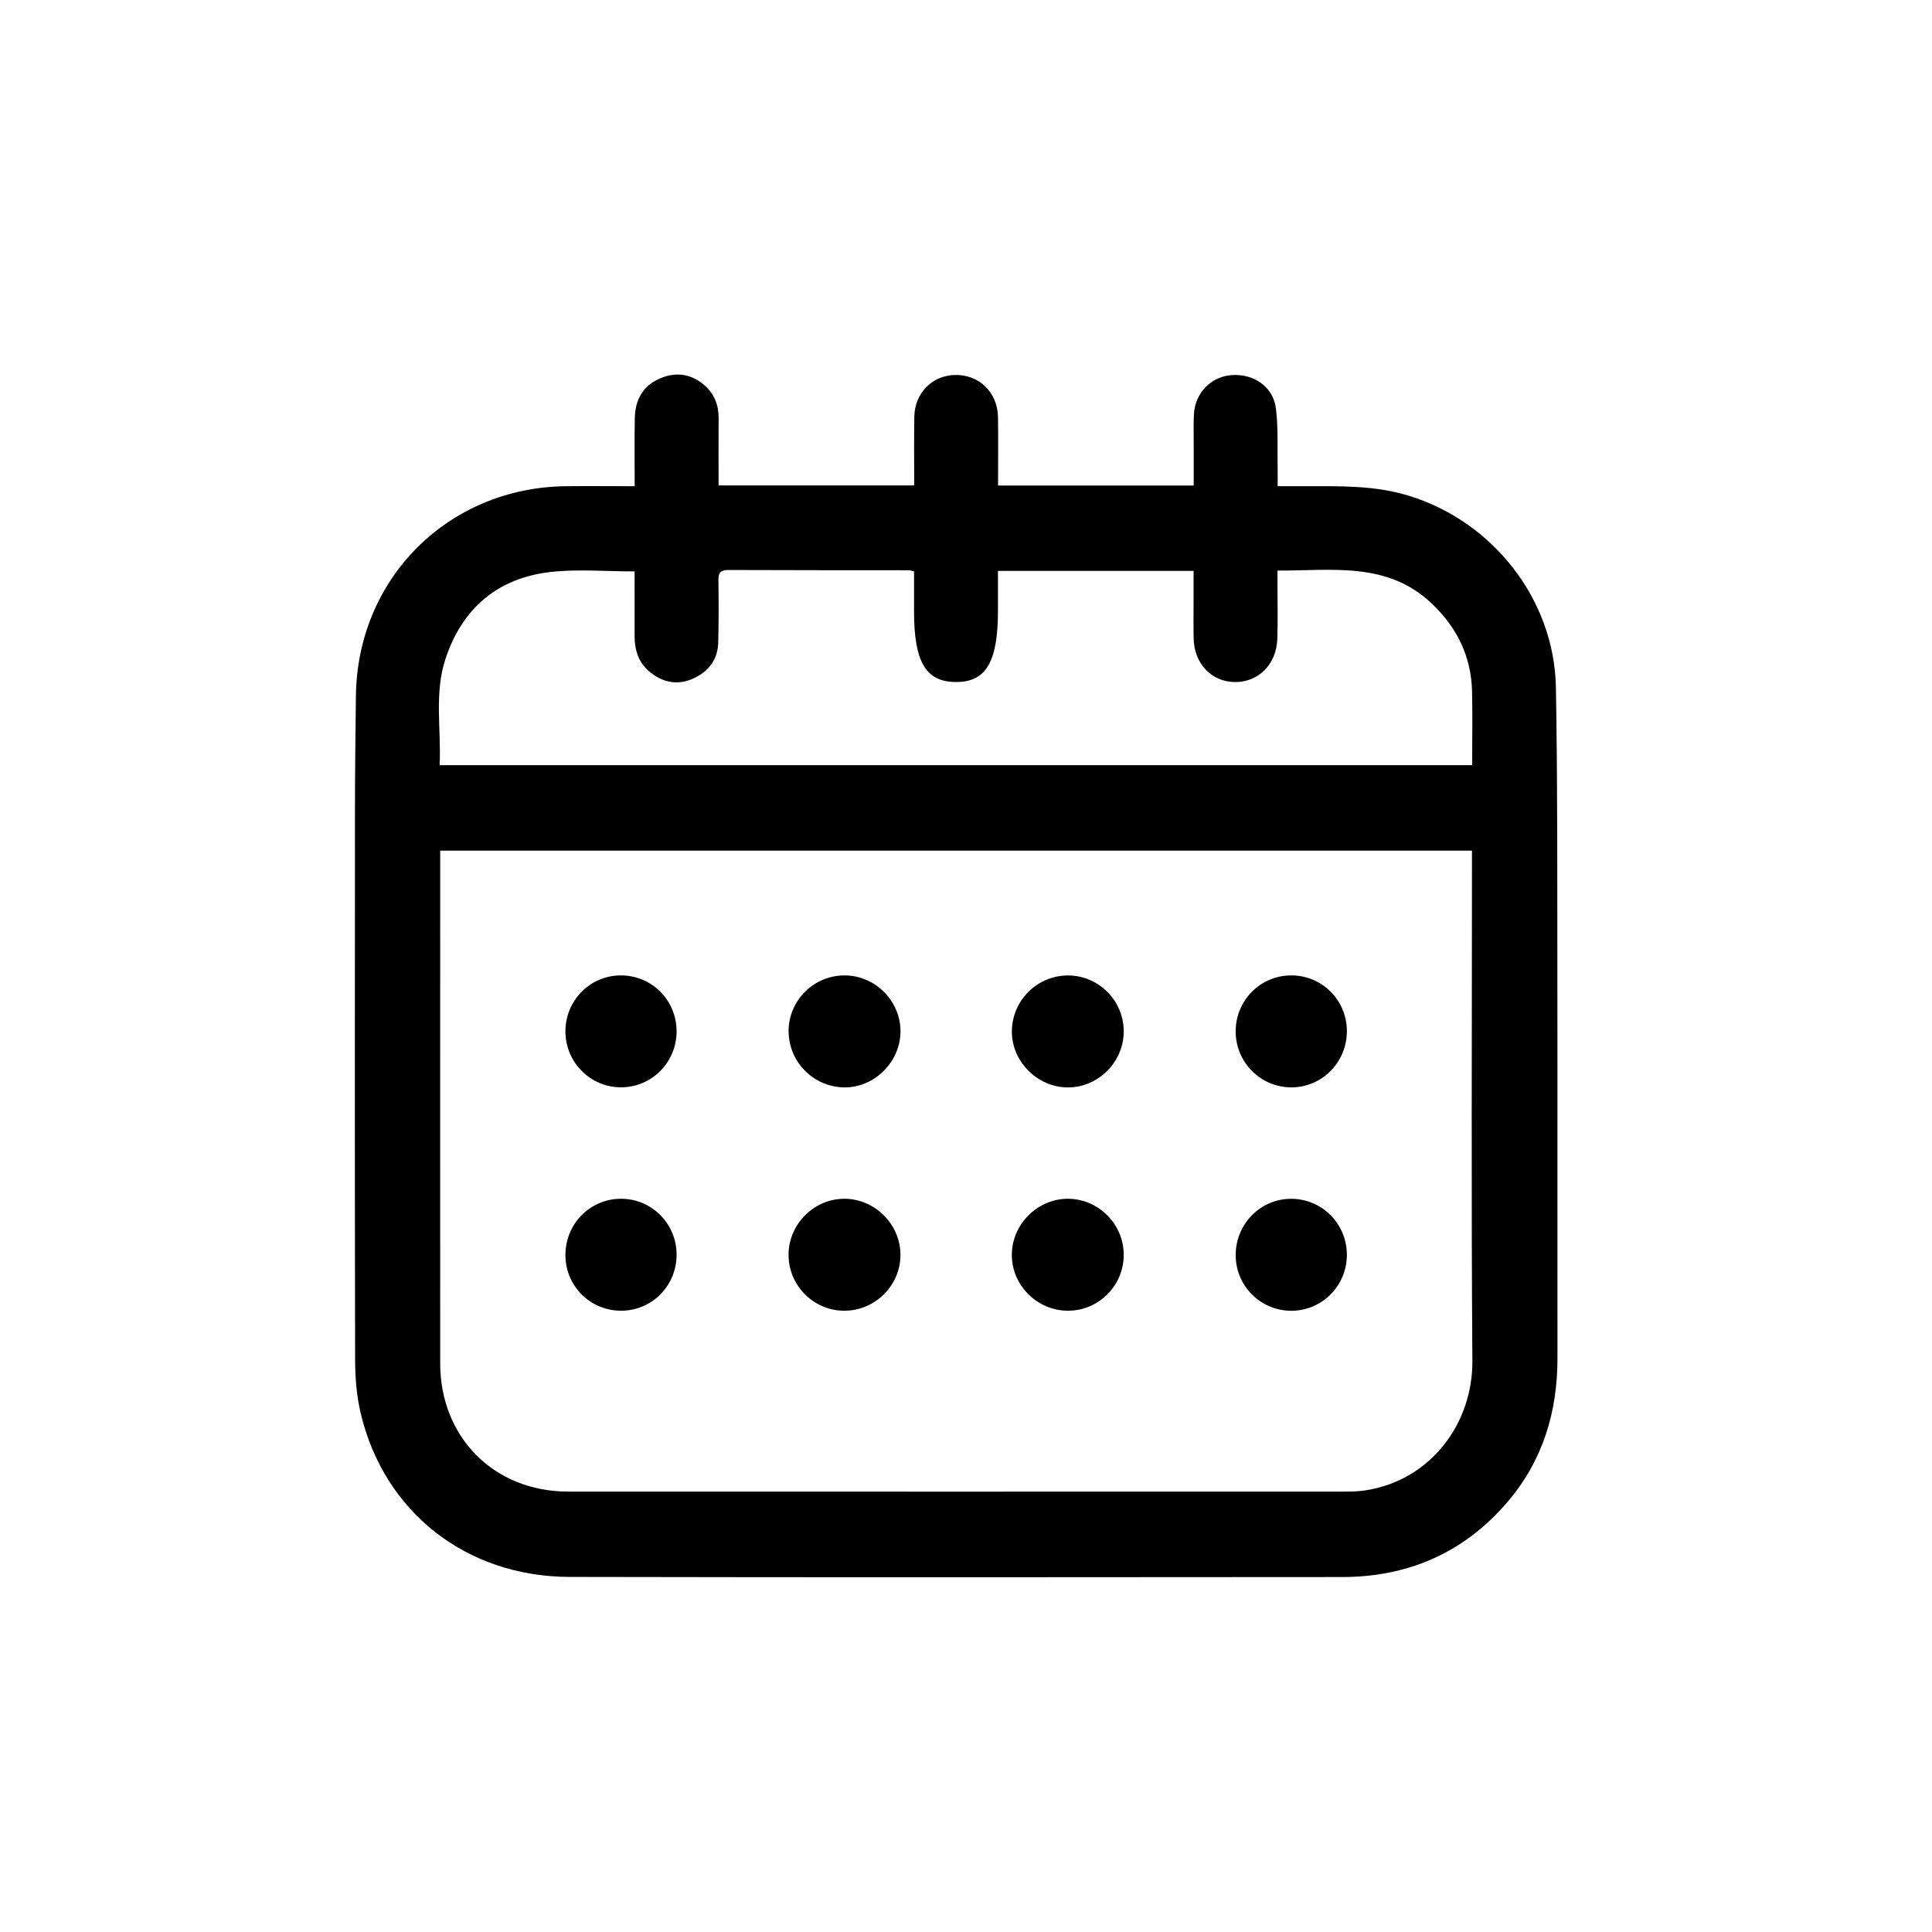 <svg width="98" height="98" viewBox="0 0 98 98" fill="none" xmlns="http://www.w3.org/2000/svg">
<g clip-path="url(#clip0_4002_1205)">
<path d="M32.194 24.661C32.194 23.457 32.179 22.335 32.2 21.211C32.216 20.265 32.627 19.537 33.528 19.175C34.333 18.851 35.095 18.973 35.754 19.561C36.243 19.999 36.458 20.56 36.452 21.219C36.442 22.343 36.45 23.465 36.45 24.623H46.373C46.373 23.465 46.358 22.301 46.379 21.137C46.397 19.949 47.271 19.058 48.411 19.021C49.651 18.981 50.602 19.888 50.623 21.161C50.642 22.306 50.626 23.451 50.626 24.629H60.55C60.55 23.877 60.55 23.135 60.55 22.394C60.55 21.929 60.536 21.463 60.563 20.998C60.621 19.935 61.421 19.112 62.454 19.029C63.583 18.939 64.579 19.606 64.72 20.711C64.847 21.716 64.786 22.742 64.808 23.76C64.813 24.023 64.808 24.286 64.808 24.663C65.344 24.663 65.841 24.663 66.338 24.663C68.04 24.658 69.737 24.629 71.403 25.128C75.701 26.42 78.84 30.383 78.923 34.868C79.01 39.761 78.989 44.654 78.997 49.549C79.008 55.994 78.994 62.438 79.002 68.883C79.005 71.61 78.264 74.076 76.479 76.173C74.28 78.754 71.445 79.992 68.077 79.995C55.019 80.005 41.959 80.016 28.901 79.989C23.649 79.979 19.485 76.697 18.297 71.69C18.09 70.818 18.016 69.896 18.013 68.995C17.994 59.776 18 50.564 18.005 41.35C18.005 39.336 18.029 37.322 18.053 35.307C18.119 29.346 22.728 24.735 28.694 24.663C29.823 24.65 30.949 24.663 32.197 24.663L32.194 24.661ZM74.67 43.15H22.329C22.329 43.391 22.329 43.588 22.329 43.785C22.329 52.244 22.324 60.703 22.329 69.162C22.332 72.912 25.065 75.657 28.808 75.66C41.932 75.665 55.057 75.663 68.181 75.66C68.534 75.66 68.89 75.655 69.238 75.602C72.564 75.102 74.707 72.213 74.686 69.032C74.625 60.639 74.665 52.247 74.665 43.854V43.147L74.67 43.15ZM46.373 28.987C46.227 28.953 46.164 28.926 46.1 28.926C43.045 28.923 39.99 28.926 36.936 28.913C36.556 28.913 36.439 29.051 36.442 29.418C36.455 30.481 36.46 31.544 36.431 32.607C36.407 33.465 35.932 34.069 35.175 34.414C34.404 34.765 33.663 34.64 32.997 34.114C32.391 33.635 32.187 32.982 32.189 32.235C32.194 31.156 32.189 30.077 32.189 28.985C30.726 28.985 29.323 28.86 27.953 29.011C25.256 29.309 23.448 30.848 22.598 33.417C22.016 35.174 22.388 37.002 22.3 38.812H74.675C74.675 37.545 74.697 36.309 74.67 35.076C74.63 33.303 73.908 31.831 72.627 30.616C70.364 28.466 67.567 28.955 64.8 28.942C64.8 29.261 64.8 29.503 64.8 29.742C64.8 30.627 64.821 31.515 64.792 32.4C64.752 33.702 63.825 34.619 62.616 34.597C61.44 34.576 60.568 33.649 60.547 32.376C60.534 31.711 60.544 31.047 60.544 30.383C60.544 29.907 60.544 29.434 60.544 28.958H50.621V30.975C50.621 33.582 50.015 34.605 48.477 34.595C46.96 34.584 46.365 33.577 46.365 31.01C46.365 30.345 46.365 29.683 46.365 28.987H46.373Z" fill="black"/>
<path d="M39.999 63.624C40.012 62.077 41.306 60.799 42.844 60.807C44.385 60.815 45.673 62.109 45.675 63.648C45.678 65.218 44.366 66.51 42.788 66.486C41.237 66.465 39.986 65.181 39.999 63.624Z" fill="black"/>
<path d="M40.001 52.268C40.022 50.716 41.305 49.464 42.862 49.477C44.408 49.491 45.685 50.782 45.677 52.324C45.669 53.889 44.32 55.202 42.774 55.157C41.218 55.109 39.982 53.823 40.004 52.268H40.001Z" fill="black"/>
<path d="M54.206 49.48C55.758 49.499 57.011 50.78 57.001 52.337C56.99 53.881 55.699 55.165 54.161 55.159C52.599 55.154 51.285 53.807 51.327 52.257C51.37 50.697 52.653 49.462 54.209 49.48H54.206Z" fill="black"/>
<path d="M57.001 63.653C57.001 65.21 55.736 66.481 54.183 66.486C52.608 66.494 51.301 65.181 51.325 63.616C51.348 62.072 52.653 60.794 54.185 60.807C55.734 60.82 57.001 62.104 57.001 63.653Z" fill="black"/>
<path d="M28.681 52.337C28.67 50.769 29.905 49.496 31.459 49.477C33.048 49.459 34.322 50.727 34.32 52.321C34.317 53.886 33.063 55.149 31.507 55.154C29.958 55.159 28.691 53.897 28.681 52.334V52.337Z" fill="black"/>
<path d="M62.68 52.31C62.68 50.745 63.929 49.485 65.485 49.477C67.047 49.469 68.306 50.716 68.32 52.281C68.333 53.876 67.055 55.17 65.48 55.157C63.923 55.141 62.68 53.878 62.678 52.31H62.68Z" fill="black"/>
<path d="M34.32 63.627C34.331 65.195 33.093 66.468 31.539 66.486C29.977 66.505 28.702 65.266 28.681 63.706C28.657 62.106 29.913 60.812 31.494 60.807C33.048 60.801 34.312 62.061 34.32 63.627Z" fill="black"/>
<path d="M68.319 63.645C68.322 65.21 67.076 66.475 65.522 66.489C63.963 66.499 62.696 65.253 62.68 63.693C62.664 62.096 63.934 60.801 65.509 60.809C67.065 60.817 68.316 62.08 68.319 63.645Z" fill="black"/>
</g>
<defs>
<clipPath id="clip0_4002_1205">
<rect width="61" height="61" fill="white" transform="translate(18 19)"/>
</clipPath>
</defs>
</svg>

